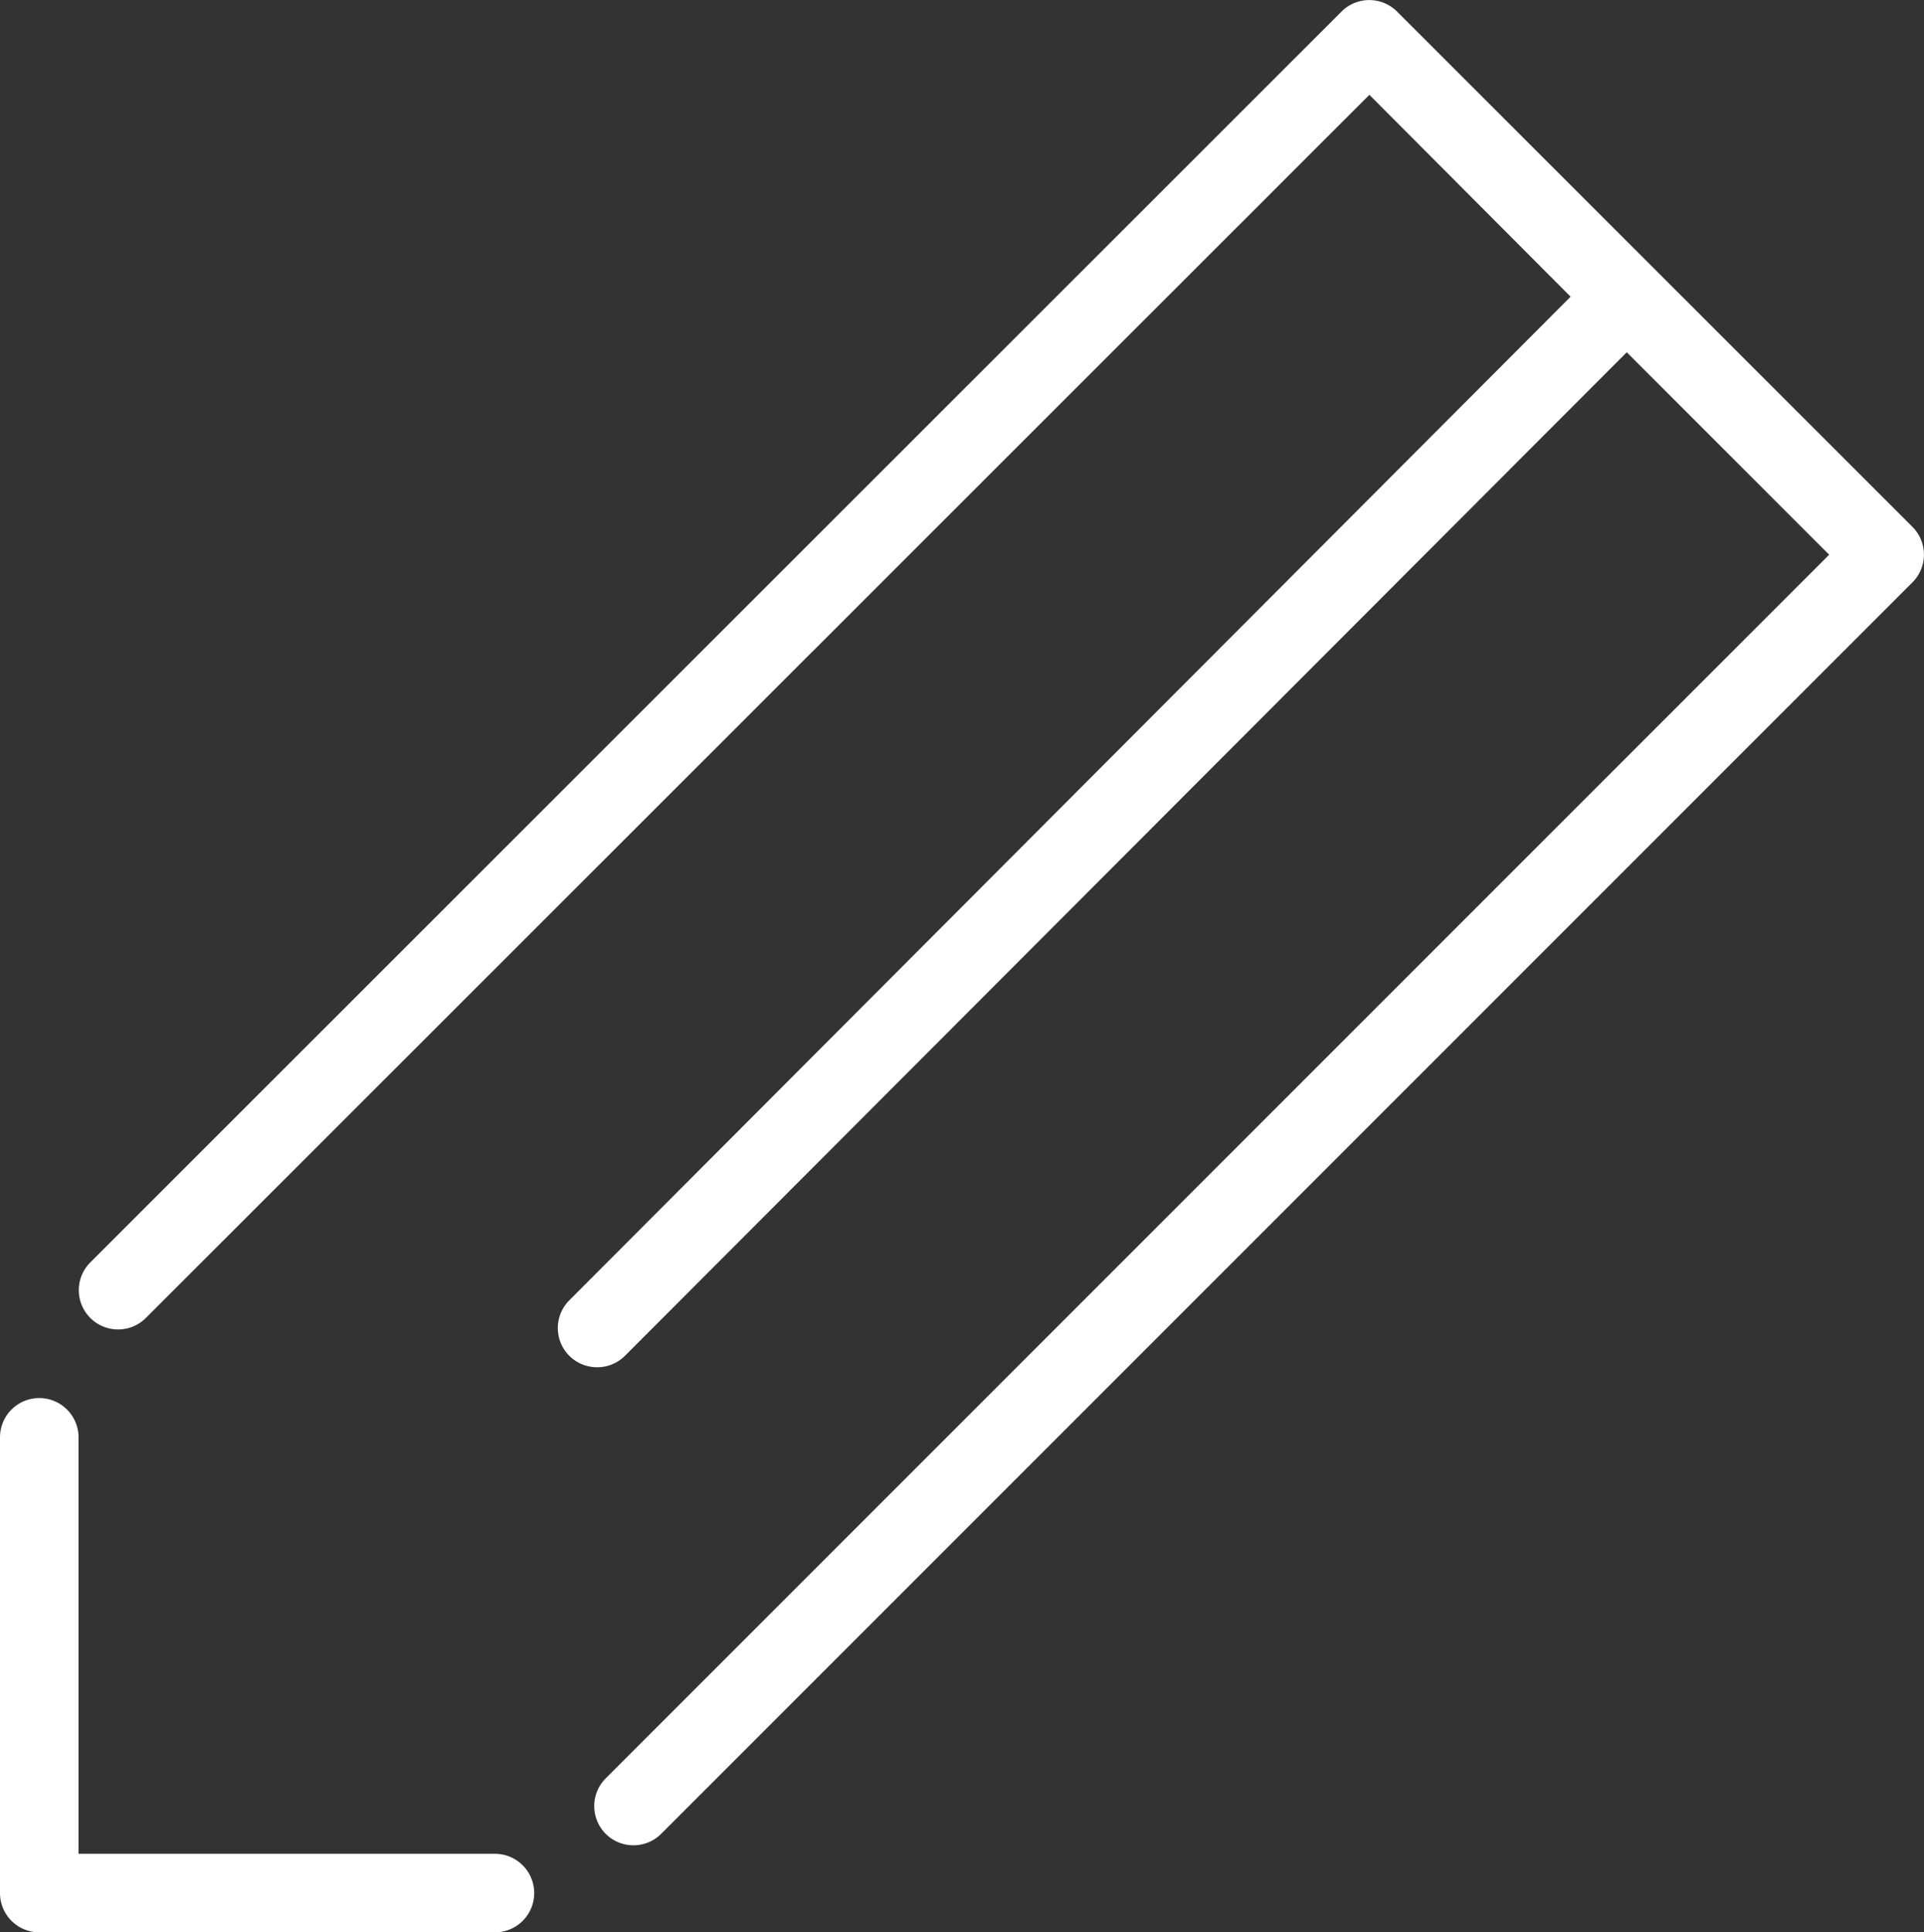 <svg xmlns="http://www.w3.org/2000/svg" viewBox="0 0 98 98.41">
  <rect x="0" y="0" width="98" height="98.41" fill="#333333" stroke="none"/>
  <defs>
    <style>
      .cls-1 {
        fill: #fff;
      }
    </style>
  </defs>
  <title>アセット 15</title>
  <g id="レイヤー_2" data-name="レイヤー 2">
    <g id="コンテンツ">
      <g>
        <path class="cls-1" d="M97.41,26.83,71.16.59a2,2,0,0,0-2.83,0L4.6,64.29a2,2,0,1,0,2.83,2.83L69.75,4.83,80,15.11,29,66.22a2,2,0,0,0,0,2.83,2,2,0,0,0,1.41.58,2,2,0,0,0,1.42-.58L82.86,17.94,93.17,28.25,30.85,90.57a2,2,0,0,0,0,2.82,2,2,0,0,0,2.83,0L97.41,29.66A2,2,0,0,0,97.41,26.83Z"/>
        <path class="cls-1" d="M25.21,94.41H4V73.2a2,2,0,0,0-4,0V96.41a2,2,0,0,0,2,2H25.21a2,2,0,1,0,0-4Z"/>
      </g>
    </g>
  </g>
</svg>
